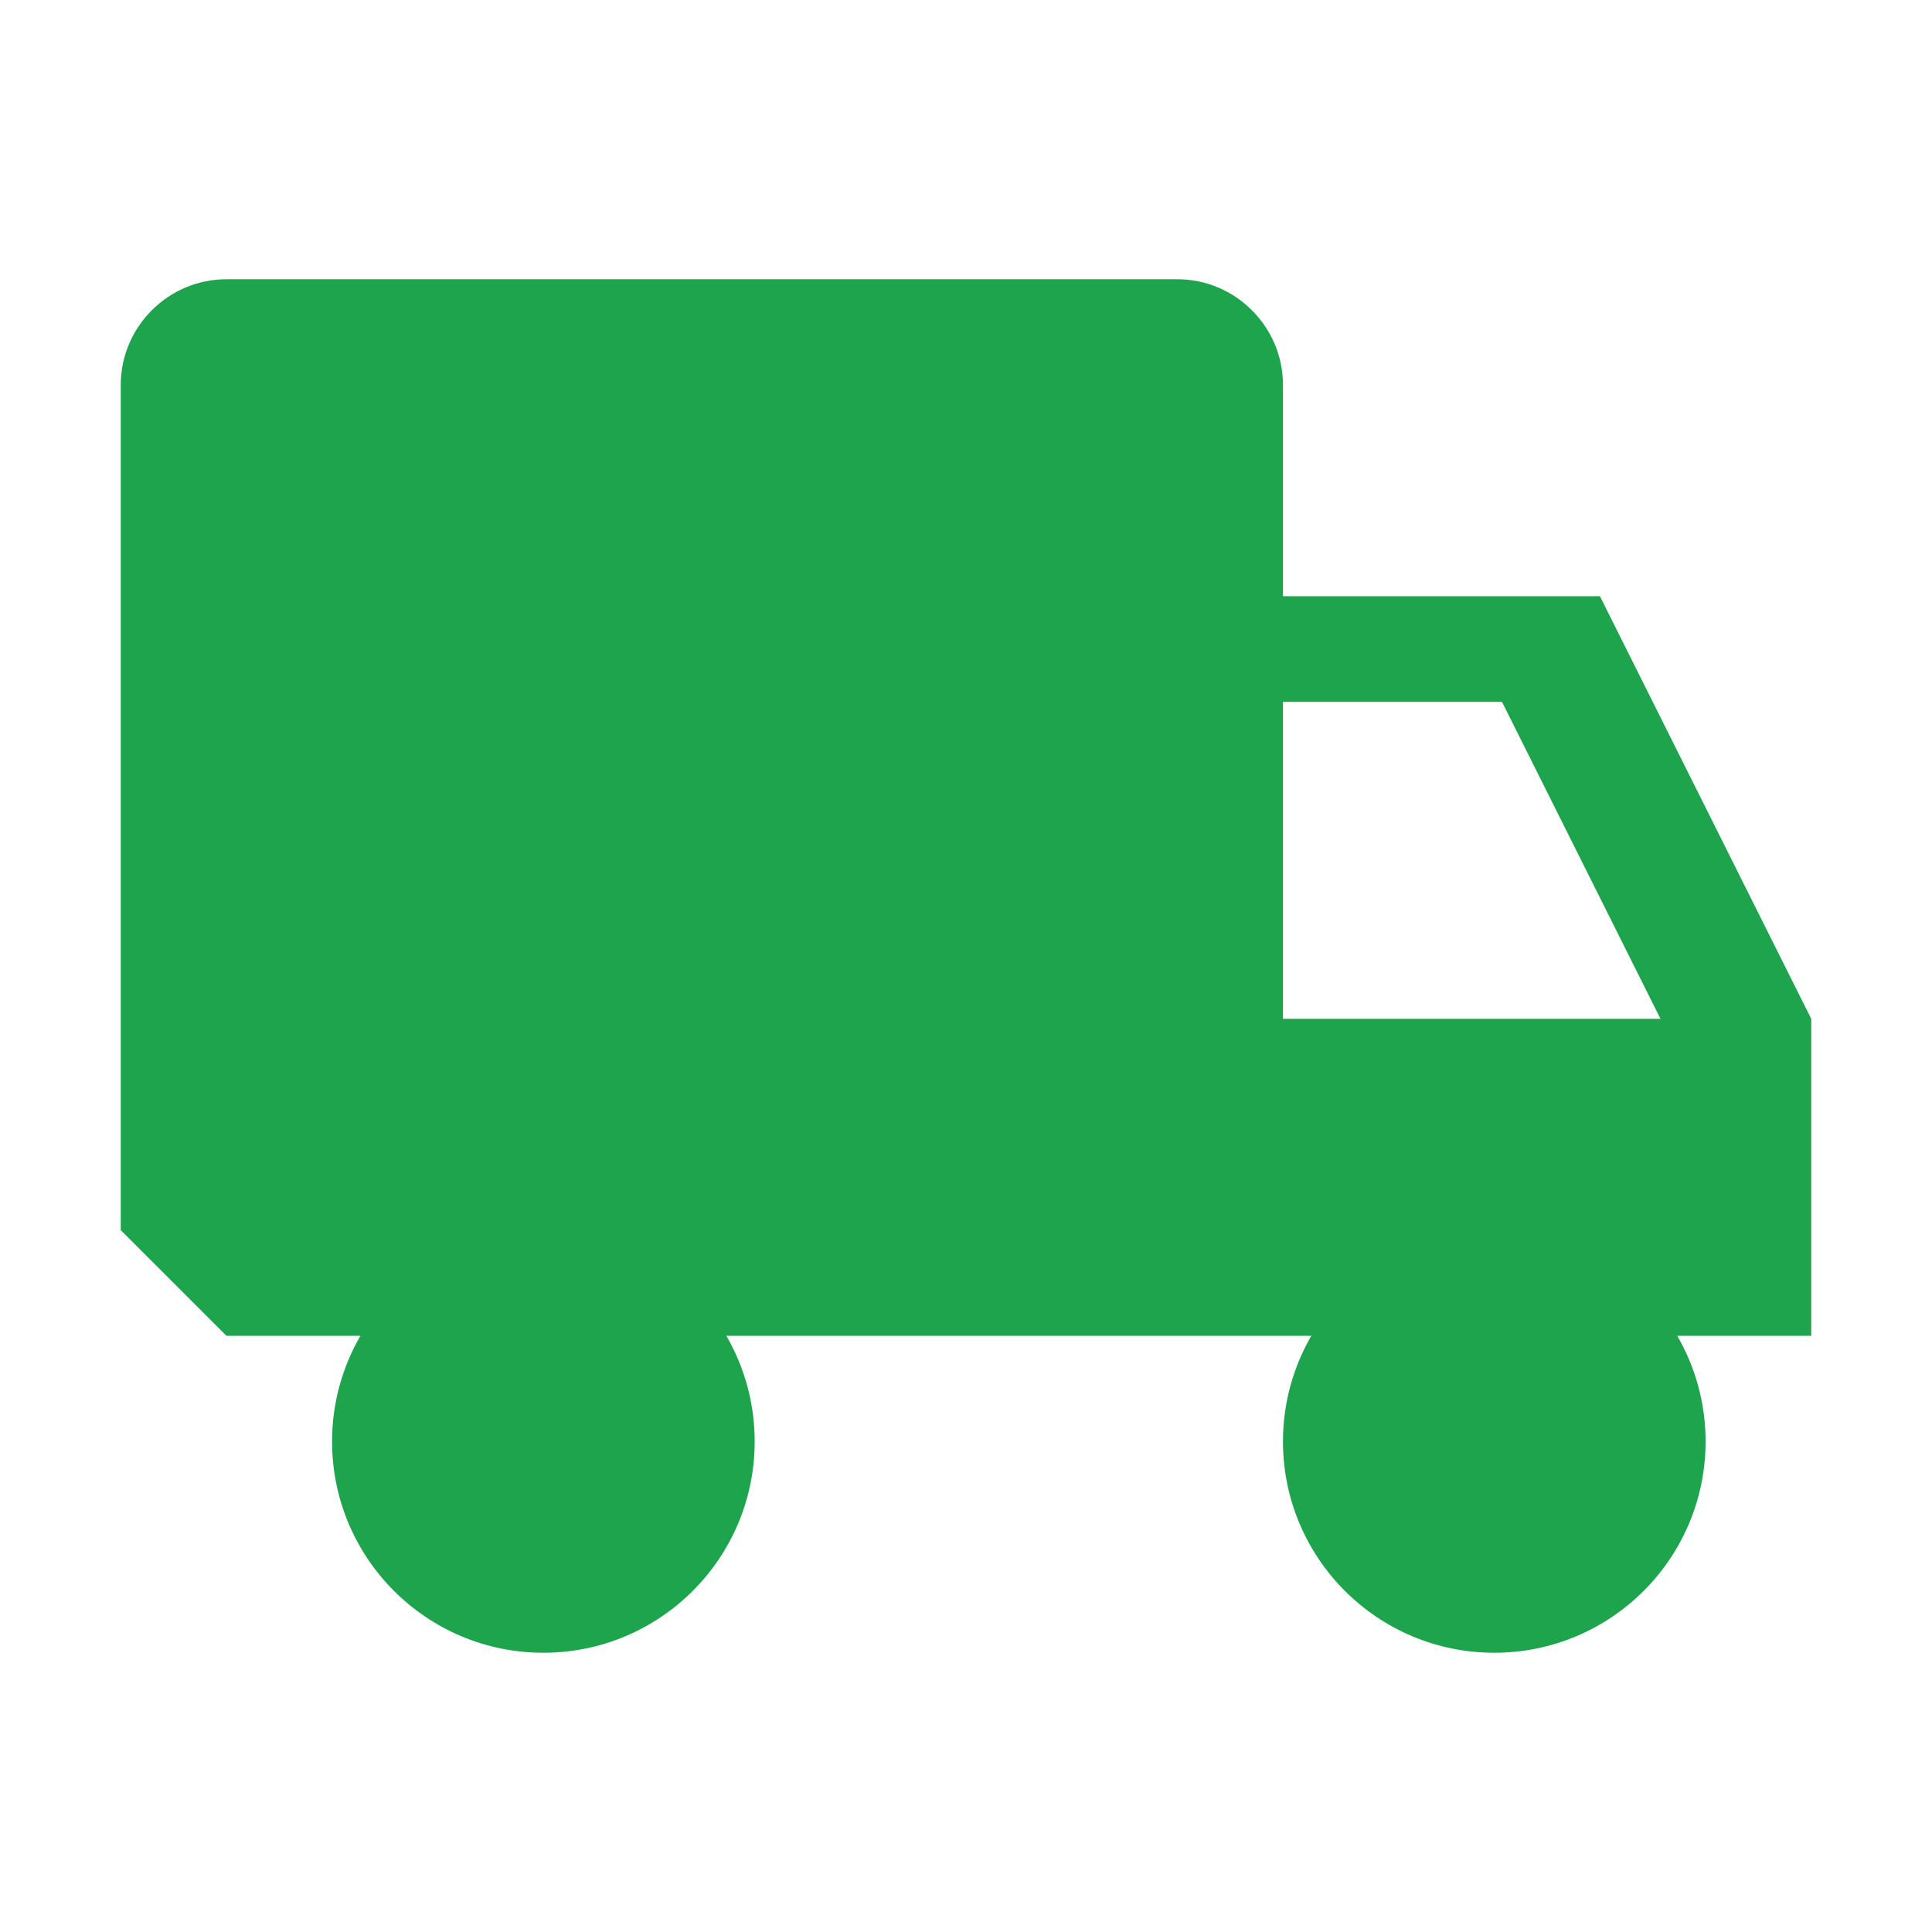 <?xml version="1.0" encoding="utf-8"?>
<!-- Generator: Adobe Illustrator 15.0.0, SVG Export Plug-In . SVG Version: 6.00 Build 0)  -->
<!DOCTYPE svg PUBLIC "-//W3C//DTD SVG 1.1//EN" "http://www.w3.org/Graphics/SVG/1.1/DTD/svg11.dtd">
<svg version="1.1" id="icon" xmlns="http://www.w3.org/2000/svg" xmlns:xlink="http://www.w3.org/1999/xlink" x="0px" y="0px"
	 width="320px" height="320px" viewBox="0 0 320 320" enable-background="new 0 0 320 320" xml:space="preserve">
<path fill="#1FA44E" d="M300,221.25h-22.194c2.979,5.149,4.694,11.123,4.694,17.5c0,19.33-15.671,35-35,35c-19.33,0-35-15.67-35-35
	c0-6.377,1.715-12.351,4.694-17.5h-96.888c2.979,5.149,4.694,11.123,4.694,17.5c0,19.33-15.671,35-35,35c-19.33,0-35-15.67-35-35
	c0-6.377,1.714-12.351,4.694-17.5H37.5L20,203.75v-140c0-9.625,7.875-17.5,17.5-17.5H195c9.625,0,17.5,7.875,17.5,17.5v35H265l35,70
	V221.25z M275.027,168.75l-26.25-52.5H212.5v52.5H275.027z"/>
</svg>
